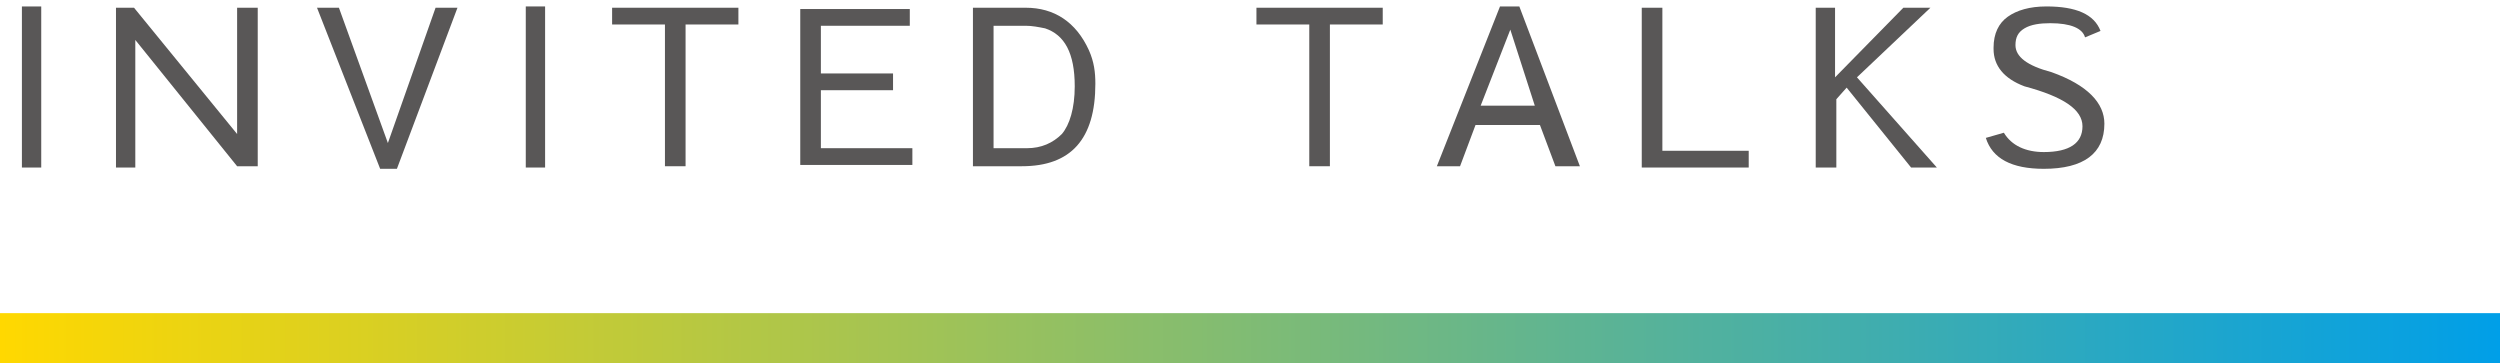 <?xml version="1.0" encoding="UTF-8"?>
<!-- Generator: Adobe Illustrator 27.4.0, SVG Export Plug-In . SVG Version: 6.00 Build 0)  -->
<svg xmlns="http://www.w3.org/2000/svg" xmlns:xlink="http://www.w3.org/1999/xlink" version="1.1" id="レイヤー_1" x="0px" y="0px" width="194px" height="28.2px" viewBox="0 0 194 28.2" style="enable-background:new 0 0 194 28.2;" xml:space="preserve">
<style type="text/css">
	.st0{fill:#595757;}
	.st1{fill:url(#SVGID_1_);}
</style>
<g>
	<g>
		<path class="st0" d="M3.2,13H1.7V0.5h1.5V13z"></path>
		<path class="st0" d="M20,0.6v12.3h-1.6l-7.9-9.8V13H9V0.6h1.4l8,9.8V0.6H20z"></path>
		<path class="st0" d="M26.3,0.6l3.8,10.5l3.7-10.5h1.7l-4.7,12.5h-1.3L24.6,0.6H26.3z"></path>
		<path class="st0" d="M42.3,13h-1.5V0.5h1.5V13z"></path>
		<path class="st0" d="M47.5,0.6h9.8v1.3h-4.1v11h-1.6v-11h-4.1V0.6z"></path>
		<path class="st0" d="M62.1,12.9V0.7h8.5V2h-6.9v3.7h5.6v1.3h-5.6v4.5h7.1v1.3H62.1z"></path>
		<path class="st0" d="M84.5,3.9C84.9,4.8,85,5.6,85,6.5c0,4.3-1.9,6.4-5.7,6.4h-3.8V0.6h4.1C81.8,0.6,83.5,1.7,84.5,3.9z     M78.1,11.5c0.9,0,1.4,0,1.6,0c1.1,0,2-0.4,2.7-1.1c0.6-0.7,1-2,1-3.7c0-2.6-0.8-4-2.3-4.5C80.6,2.1,80.1,2,79.6,2h-2.5v9.5H78.1z    "></path>
		<path class="st0" d="M97.5,0.6h9.8v1.3h-4.1v11h-1.6v-11h-4.1V0.6z"></path>
		<path class="st0" d="M114.5,9.7l-1.2,3.2h-1.8l4.9-12.4h1.5l4.7,12.4h-1.9l-1.2-3.2H114.5z M114.9,8.2h4.2l-1.9-5.9L114.9,8.2z"></path>
		<path class="st0" d="M129,0.6v11.1h6.7v1.3h-8.3V0.6H129z"></path>
		<path class="st0" d="M140.8,0.6h1.6V6l5.3-5.4h2.1L144.1,6l6.2,7h-2l-5-6.2l-0.8,0.9v5.3h-1.6V0.6z"></path>
		<path class="st0" d="M161.8,2.9c-0.2-0.7-1.1-1.1-2.7-1.1c-0.8,0-1.5,0.1-2,0.4c-0.5,0.3-0.7,0.7-0.7,1.3c0,0.9,0.9,1.6,2.8,2.1    c2.8,1,4.1,2.4,4.1,4c0,2.3-1.6,3.5-4.7,3.5c-2.5,0-4-0.8-4.5-2.4l1.4-0.4c0.6,1,1.7,1.5,3.1,1.5c2,0,3-0.7,3-2    c0-1.3-1.5-2.3-4.5-3.1c-1.6-0.6-2.4-1.6-2.4-2.9V3.7c0-1.1,0.4-1.9,1.1-2.4c0.7-0.5,1.7-0.8,3-0.8c2.3,0,3.7,0.6,4.2,1.9    L161.8,2.9z"></path>
	</g>
</g>
<linearGradient id="SVGID_1_" gradientUnits="userSpaceOnUse" x1="5.690496e-06" y1="26.282" x2="194.191" y2="26.282">
	<stop offset="0" style="stop-color:#FFD800"></stop>
	<stop offset="1" style="stop-color:#009FE8"></stop>
</linearGradient>
<rect x="0" y="24.3" class="st1" width="194.2" height="4"></rect>
</svg>
